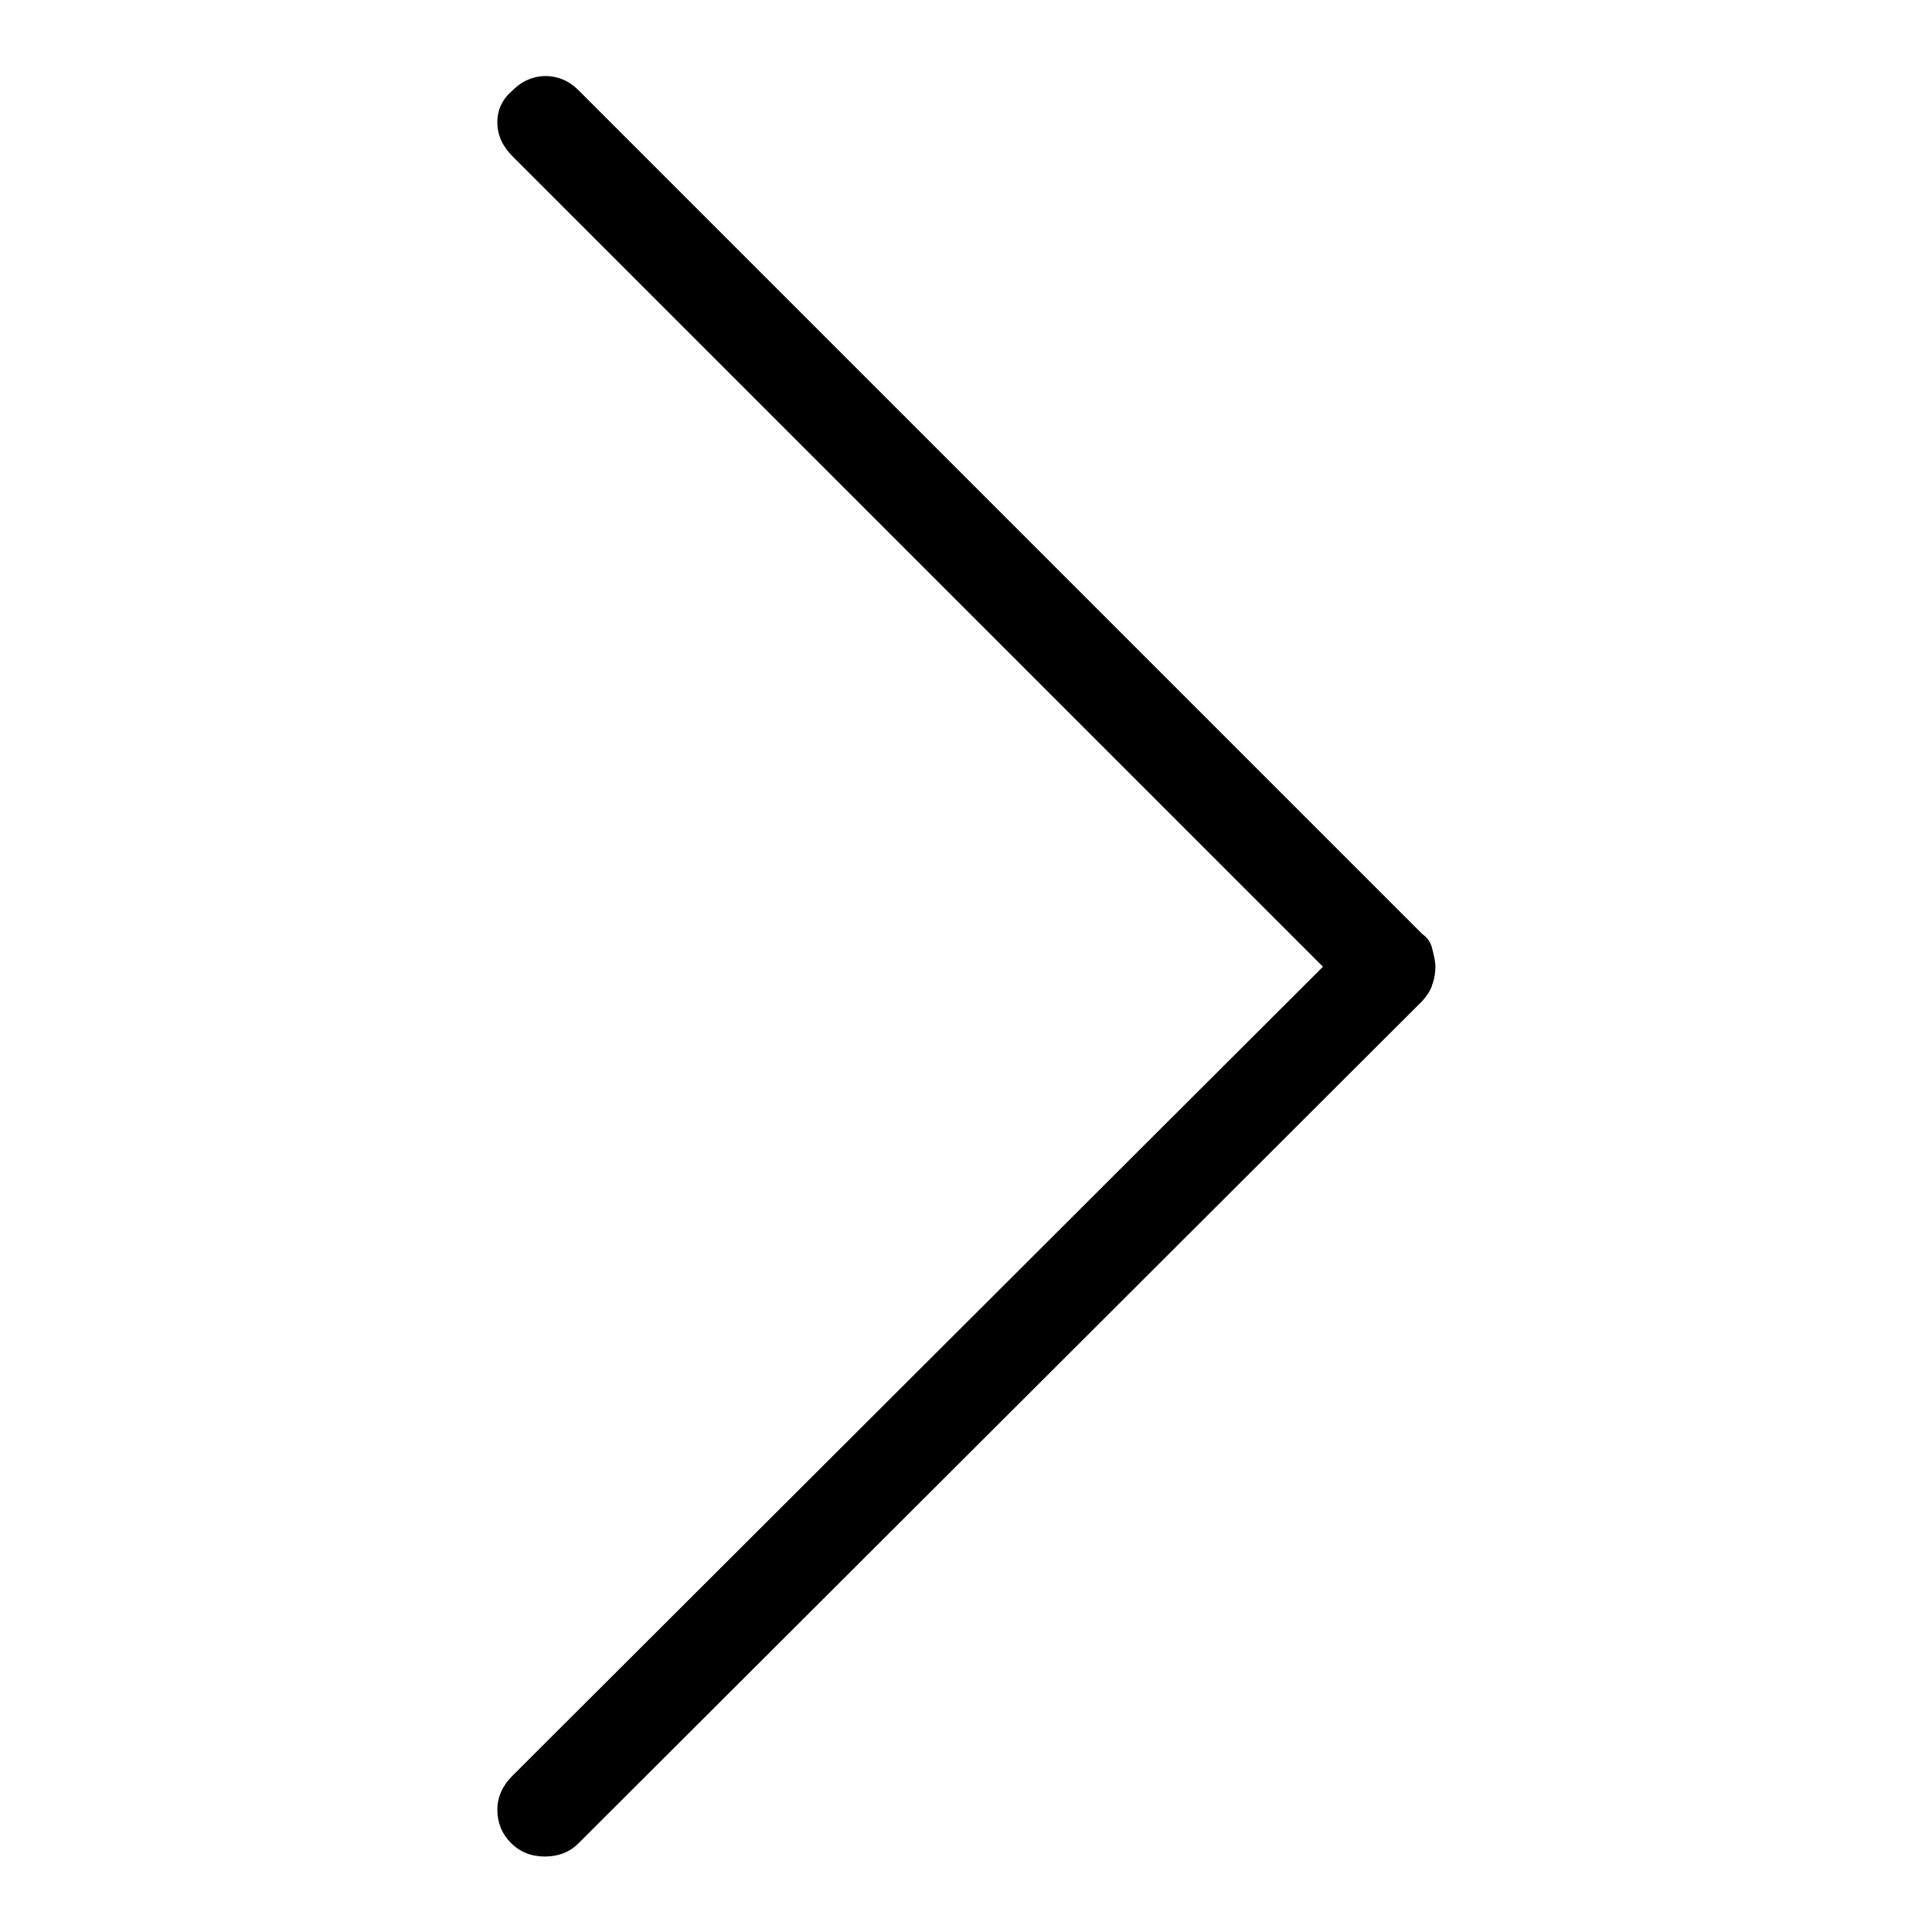 <?xml version="1.0" encoding="utf-8"?>
<!-- Svg Vector Icons : http://www.onlinewebfonts.com/icon -->
<!DOCTYPE svg PUBLIC "-//W3C//DTD SVG 1.1//EN" "http://www.w3.org/Graphics/SVG/1.1/DTD/svg11.dtd">
<svg version="1.1" xmlns="http://www.w3.org/2000/svg" xmlns:xlink="http://www.w3.org/1999/xlink" x="0px" y="0px" viewBox="0 0 256 256" enable-background="new 0 0 256 256" xml:space="preserve">
<g><g><path fill="#000000" d="M72.2,246c-1.8,0-3.3-0.6-4.5-1.8c-1.2-1.2-1.8-2.7-1.8-4.4c0-1.7,0.7-3.2,2-4.5l107.4-107.2L67.9,20.7c-1.3-1.3-2-2.8-2-4.5s0.7-3.1,2-4.2c0.8-0.8,1.7-1.4,2.8-1.7c1.1-0.3,2.1-0.3,3.2,0c1.1,0.3,2,0.9,2.8,1.7l111.8,111.8c0.7,0.5,1.1,1.1,1.3,2c0.2,0.8,0.4,1.6,0.4,2.3c0,0.7-0.1,1.5-0.4,2.3c-0.2,0.8-0.7,1.5-1.3,2.2L76.6,244.3C75.5,245.4,74,246,72.2,246L72.2,246z"/></g></g>
</svg>